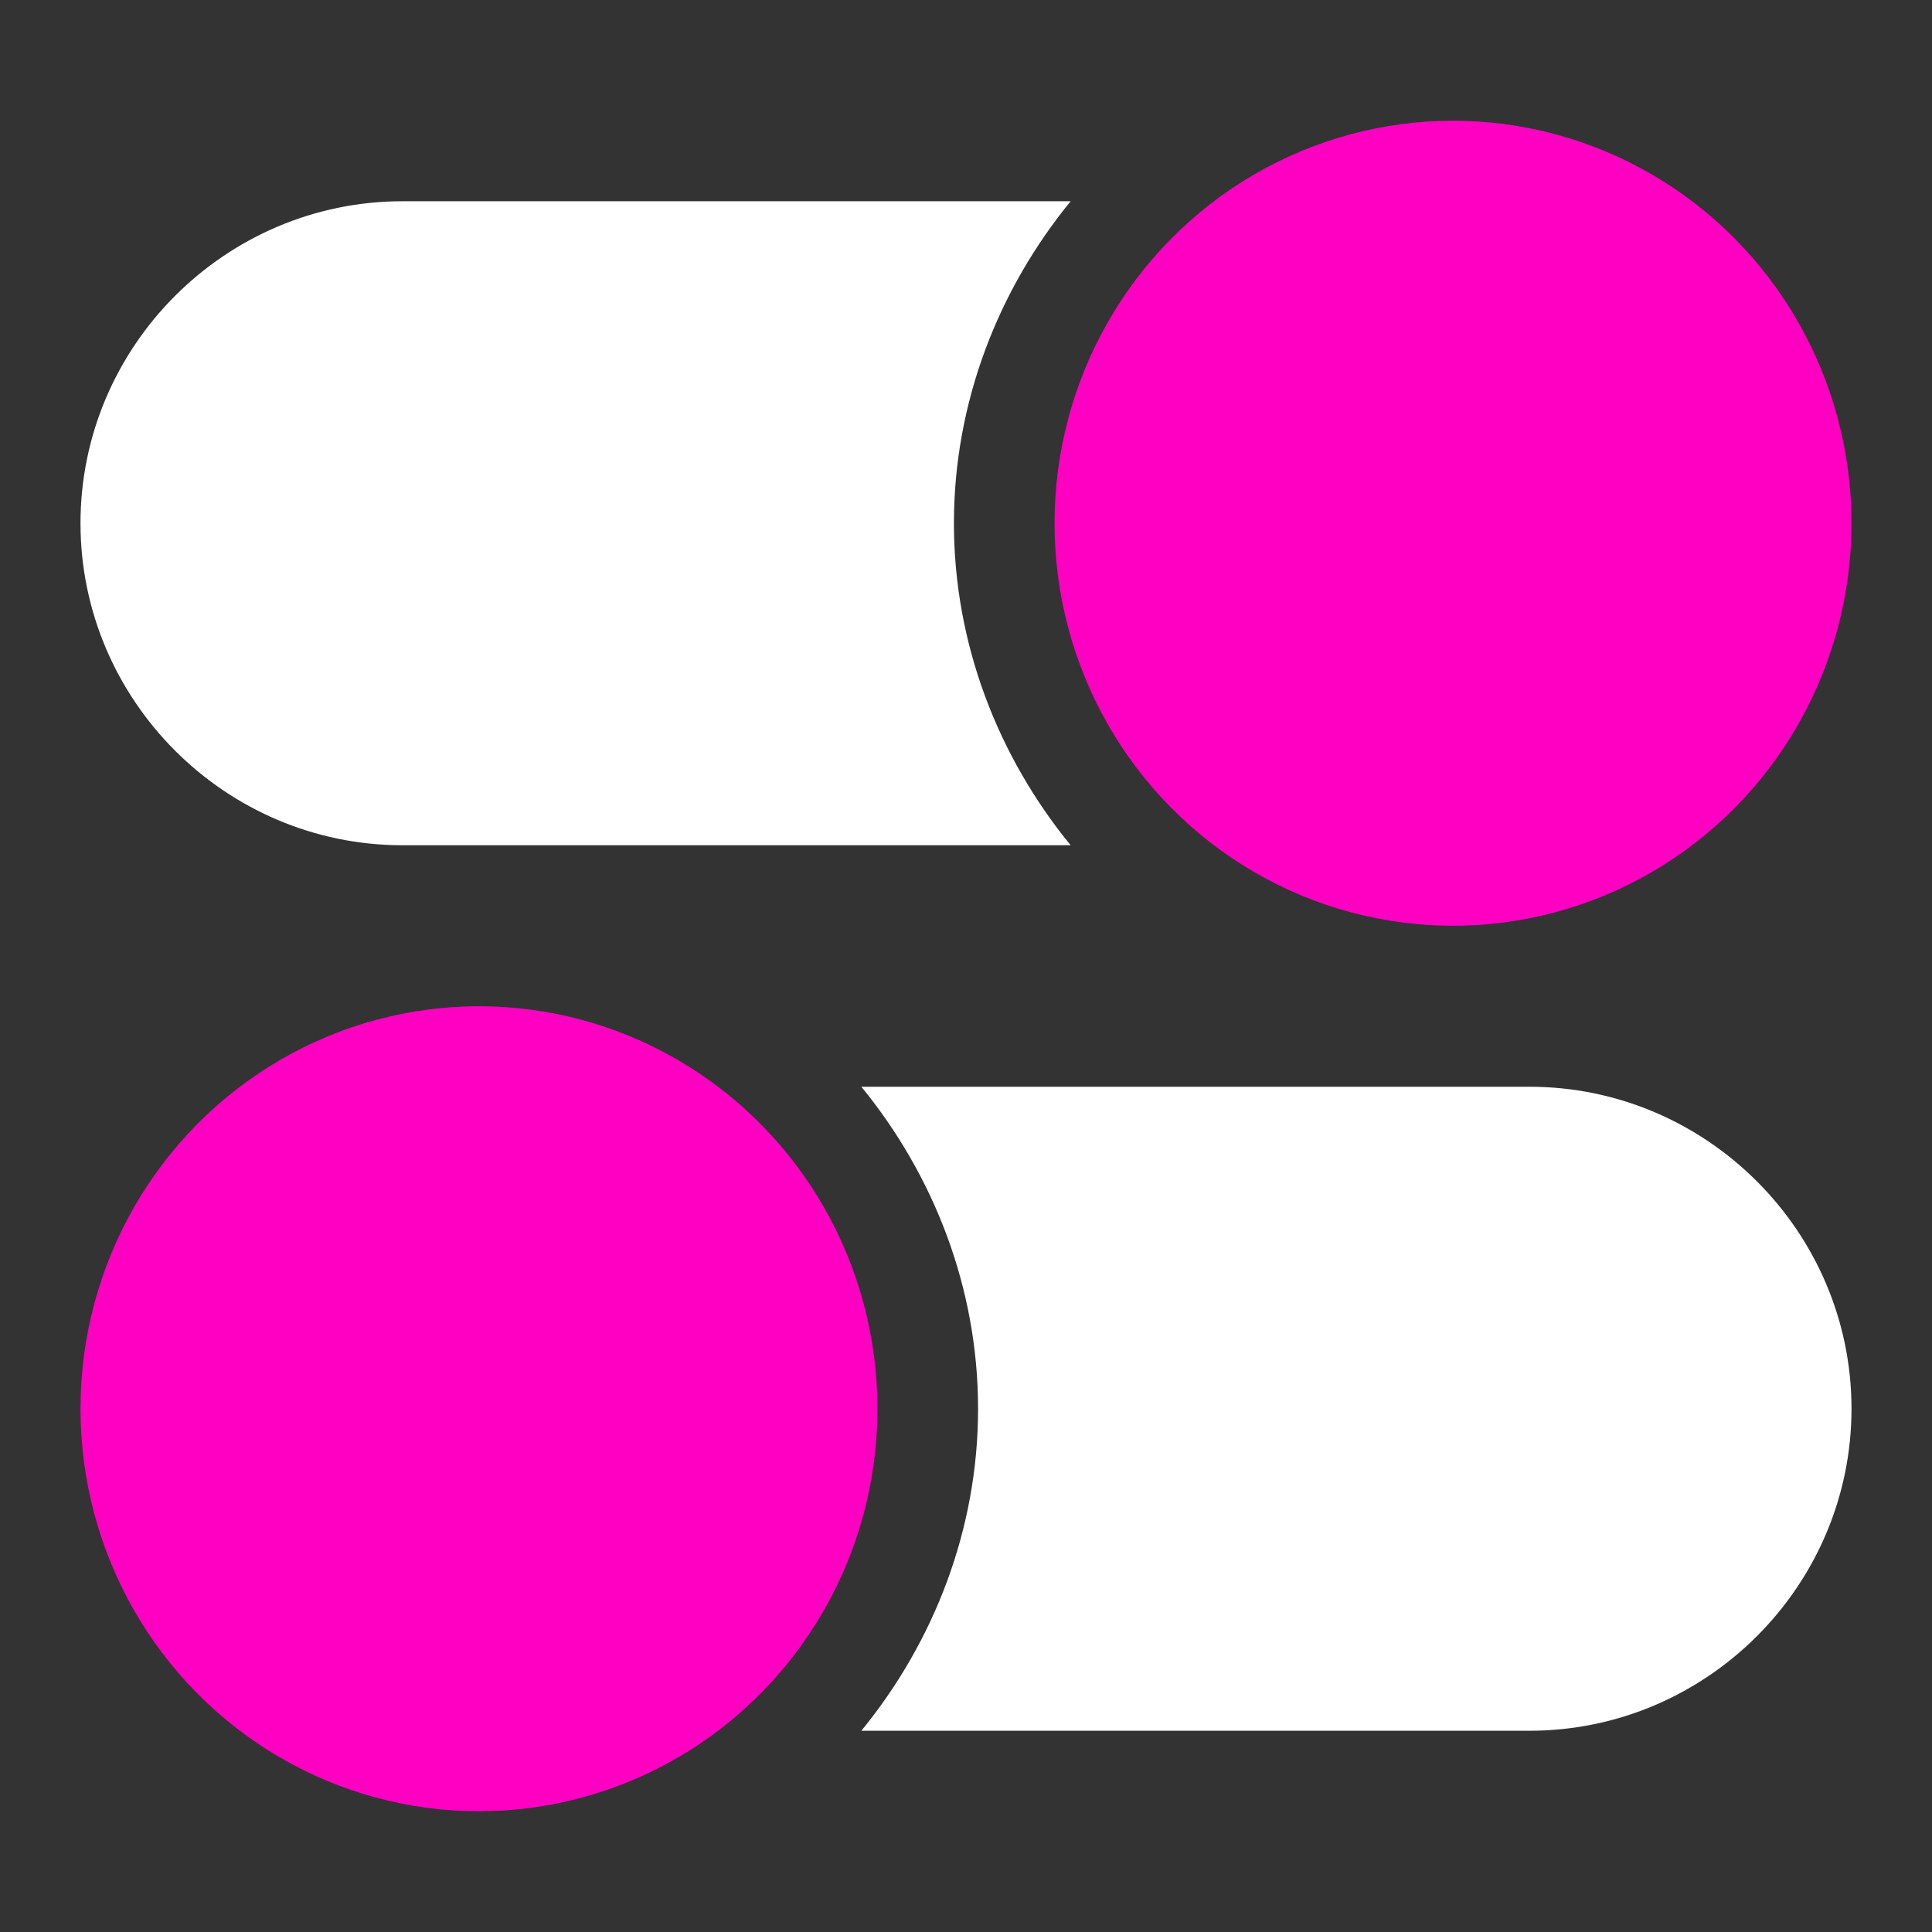 <?xml version="1.0" encoding="utf-8"?>
<!-- Generator: Adobe Illustrator 27.10.0, SVG Export Plug-In . SVG Version: 6.00 Build 0)  -->
<svg version="1.1" id="a" xmlns="http://www.w3.org/2000/svg" xmlns:xlink="http://www.w3.org/1999/xlink" x="0px" y="0px"
	 viewBox="0 0 48 48" style="enable-background:new 0 0 48 48;" xml:space="preserve">
<rect x="0" y="0" width="48" height="48" fill="#333333" stroke="none"/>
<style type="text/css">
	.st0{fill:#FF00C3;}
	.st1{fill:#FFFFFF;}
</style>
<g>
	<ellipse class="st0" cx="36.1" cy="13" rx="9.9" ry="10"/>
	<ellipse class="st0" cx="11.9" cy="35" rx="9.9" ry="10"/>
</g>
<path class="st1" d="M23.7,13c0-3,1.1-5.8,2.9-8H10c-4.4,0-8,3.6-8,8s3.6,8,8,8h16.6C24.8,18.8,23.7,16,23.7,13z"/>
<path class="st1" d="M38,27H21.4c1.8,2.2,2.9,5,2.9,8s-1.1,5.8-2.9,8H38c4.4,0,8-3.6,8-8S42.4,27,38,27z"/>
</svg>
